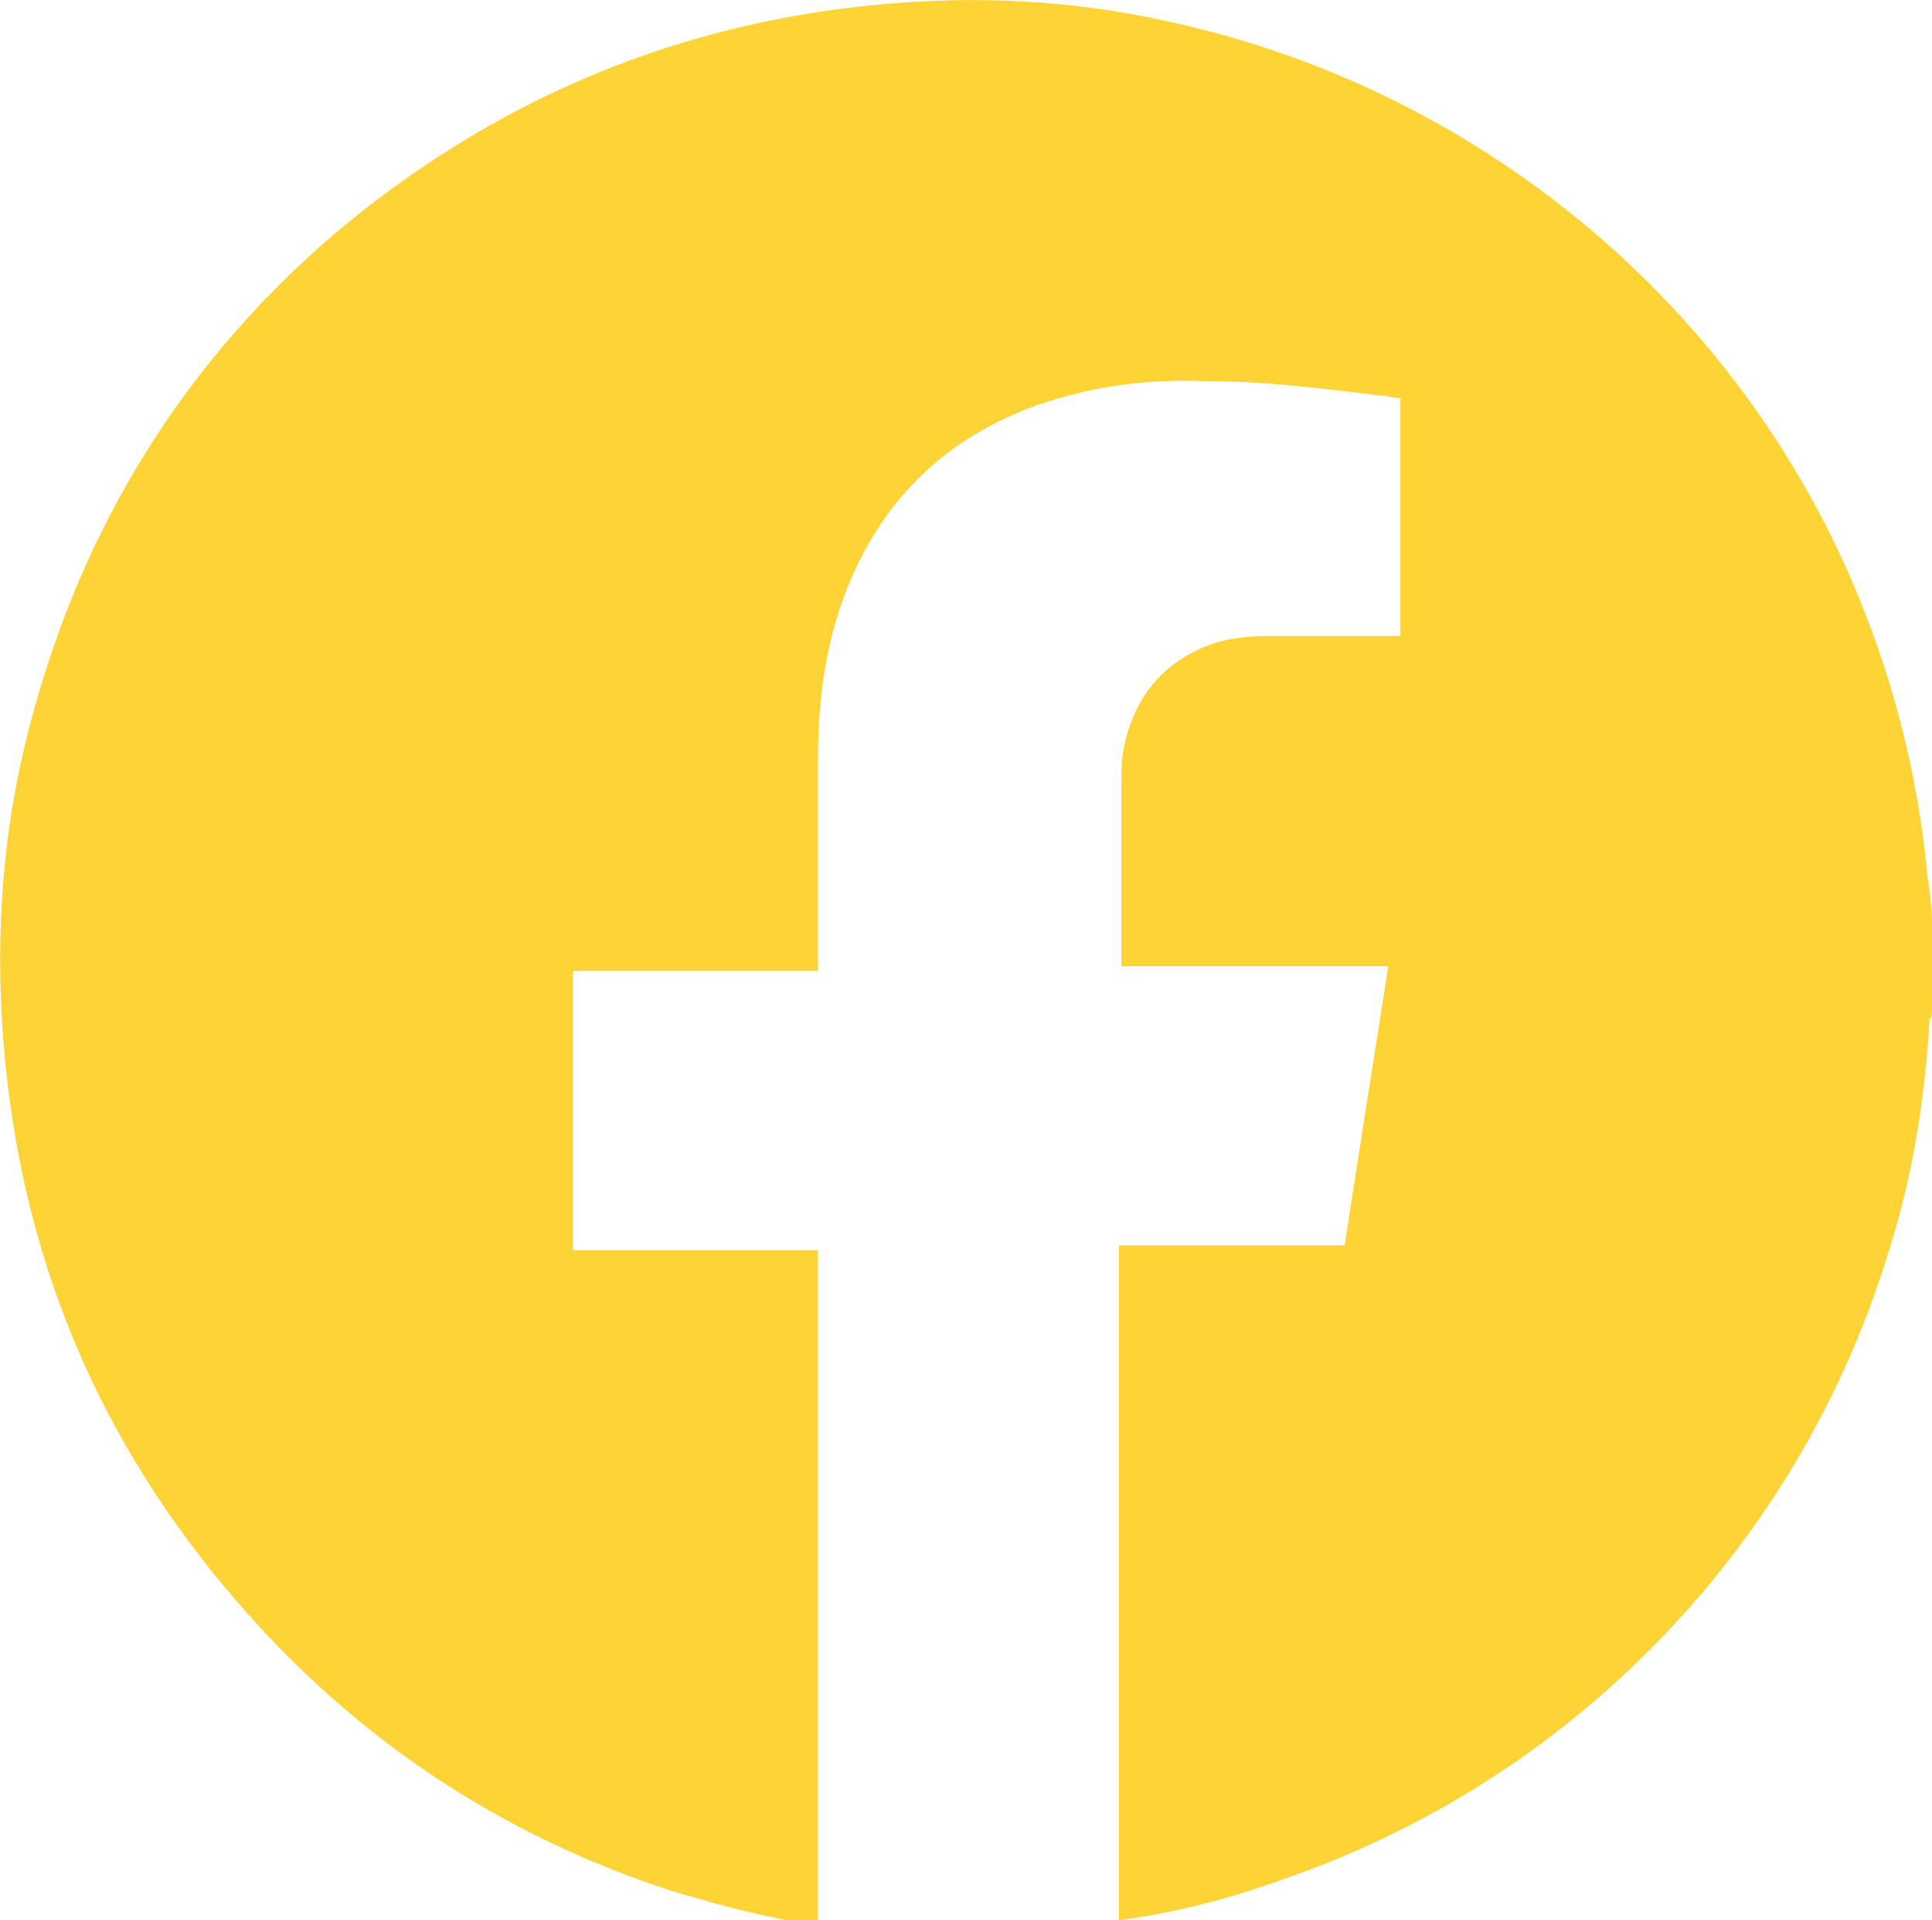 <svg xmlns="http://www.w3.org/2000/svg" viewBox="0 0 79.6 79.1"><path d="M79.6 38.1v3.5c0 .1 0 .3-.1.4-.2 3.3-.7 6.5-1.7 9.6-3.7 12.1-13 21.7-24.9 25.8-2.2.8-4.5 1.4-6.8 1.7V51.3h9.3c.6-3.9 1.2-7.7 1.8-11.5h-11v-7.5c0-.5 0-1 .1-1.5.4-1.9 1.4-3.3 3.2-4.1.9-.4 1.8-.5 2.8-.5h5.4v-9.8c-.3 0-.5-.1-.8-.1-2.4-.3-4.8-.6-7.2-.6-2.4-.1-4.7.2-7 1-3.6 1.3-6.2 3.7-7.7 7.3-1 2.4-1.3 4.8-1.3 7.4V40H23.6v11.5h10.1v27.8h-.1c-2-.3-3.9-.8-5.9-1.4-7.1-2.3-13.1-6.3-18-12C4.1 59.4 1 52 .2 43.6-.2 39.3 0 35 1 30.8c2-8.4 6.2-15.5 12.7-21.1C20.2 4.2 27.7 1 36.1.2c4.1-.4 8.1-.2 12.1.7 12.4 2.7 22.9 11.2 28 22.8 1.7 3.9 2.8 8 3.2 12.3.1.7.2 1.4.2 2.1z" fill="#FDD335"/></svg>
